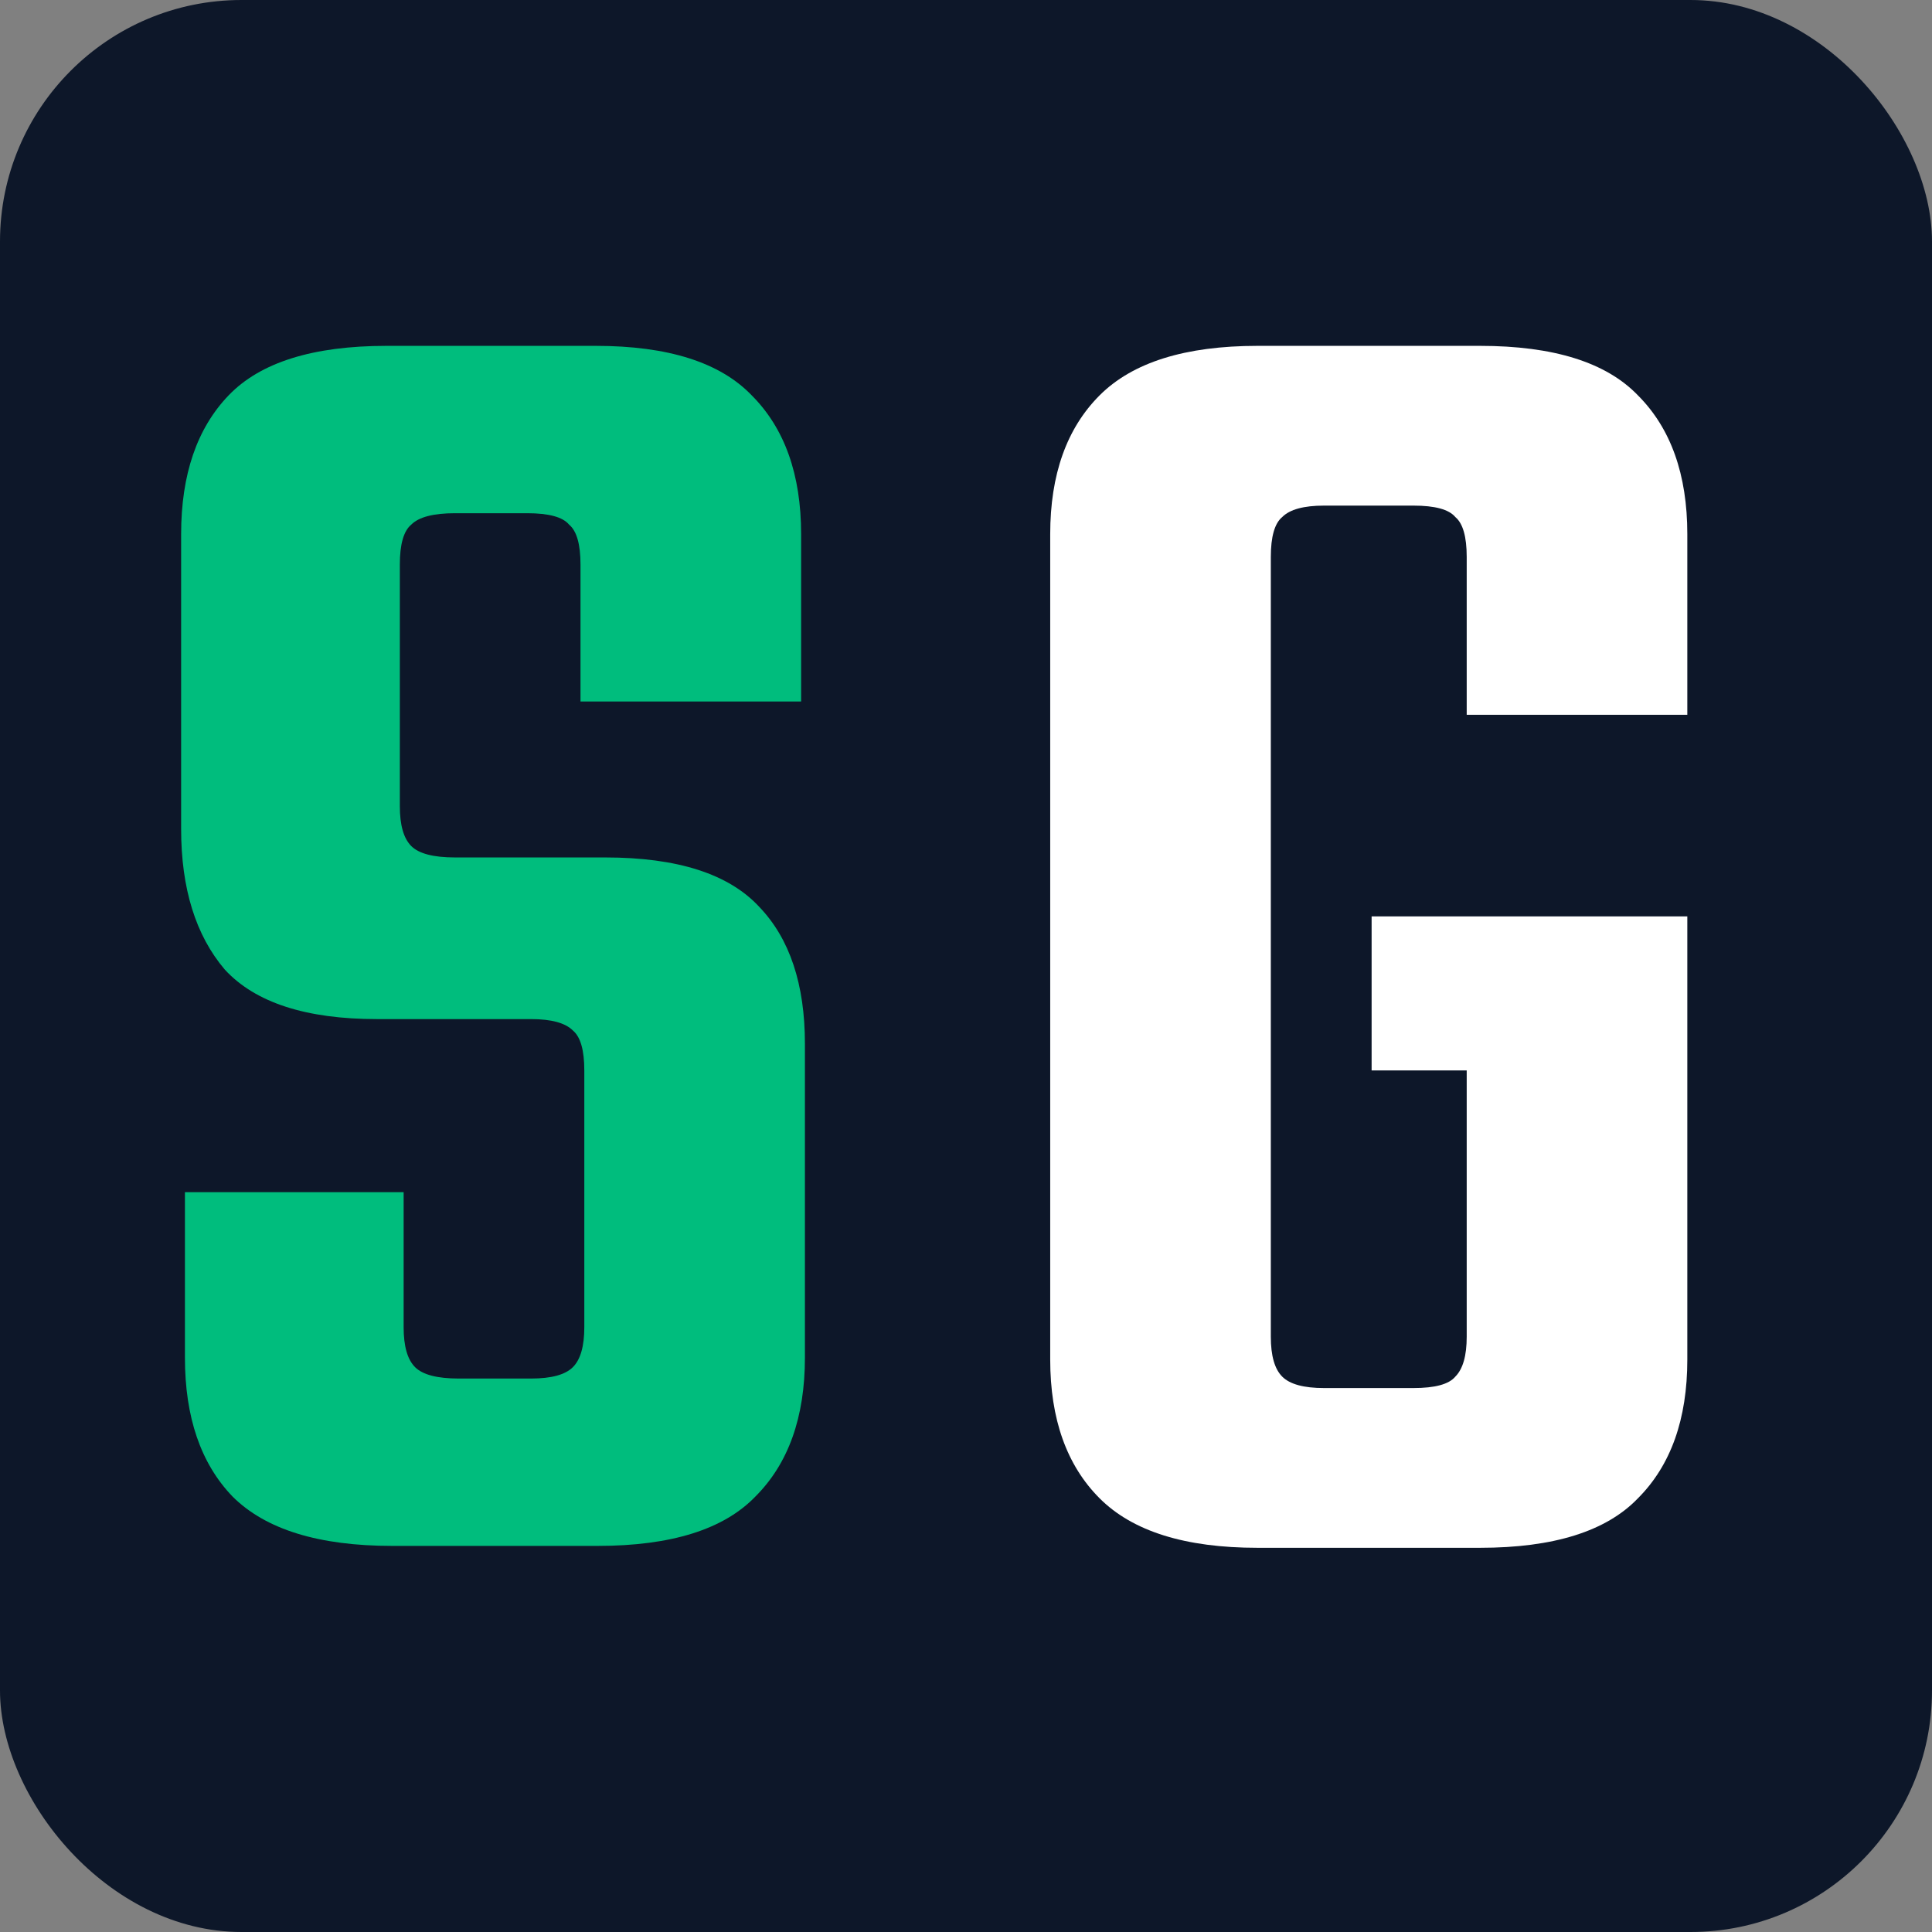 <svg width="64" height="64" viewBox="0 0 64 64" xmlns="http://www.w3.org/2000/svg">
  <rect x="0" y="0" width="64" height="64" fill="#808080" stroke="none"/>
  <!-- Background -->
  <rect width="64" height="64" rx="8" fill="#0D1729" />

  <!-- S (green) - scaled and positioned on the left -->
  <g transform="translate(6,9) scale(2.1)">
    <path d="M6.36 16.65V12.6C6.36 12.28 6.3 12.07 6.18 11.97C6.06 11.85 5.84 11.79 5.52 11.79H3.09C1.97 11.79 1.17 11.53 0.69 11.01C0.23 10.47 -1.70246e-05 9.73 -1.70246e-05 8.79V4.14C-1.70246e-05 3.2 0.25 2.47 0.75 1.95C1.25 1.43 2.08 1.17 3.24 1.17H6.54C7.68 1.17 8.5 1.43 9 1.95C9.52 2.47 9.78 3.2 9.78 4.14V6.78H6.3V4.62C6.3 4.3 6.24 4.09 6.12 3.99C6.02 3.87 5.8 3.81 5.46 3.81H4.32C3.98 3.81 3.75 3.87 3.63 3.99C3.51 4.09 3.45 4.3 3.45 4.62V8.43C3.45 8.73 3.51 8.94 3.63 9.06C3.75 9.18 3.98 9.24 4.32 9.24H6.69C7.83 9.24 8.64 9.5 9.12 10.02C9.6 10.52 9.84 11.24 9.84 12.18V17.13C9.84 18.07 9.58 18.8 9.06 19.32C8.56 19.84 7.73 20.1 6.57 20.1H3.33C2.17 20.1 1.33 19.84 0.81 19.32C0.31 18.8 0.06 18.07 0.06 17.13V14.52H3.51V16.65C3.51 16.95 3.57 17.16 3.69 17.28C3.81 17.4 4.04 17.46 4.38 17.46H5.52C5.84 17.46 6.06 17.4 6.18 17.28C6.3 17.16 6.36 16.95 6.36 16.65Z" fill="#00BD7D" />
  </g>

  <!-- G (white) - scaled and positioned on the right, side by side with S -->
  <g transform="translate(34,9) scale(2.1)">
    <path d="M3.856 4.5V16.8C3.856 17.1 3.916 17.31 4.036 17.43C4.156 17.55 4.376 17.61 4.696 17.61H5.506V20.13H3.646C2.506 20.13 1.676 19.87 1.156 19.35C0.636 18.83 0.376 18.1 0.376 17.16V4.14C0.376 3.2 0.636 2.47 1.156 1.95C1.676 1.43 2.506 1.17 3.646 1.17H5.656V3.69H4.696C4.376 3.69 4.156 3.75 4.036 3.87C3.916 3.97 3.856 4.18 3.856 4.5ZM10.426 10.17V12.6H5.446V10.17H10.426ZM6.946 6.99V4.5C6.946 4.18 6.886 3.97 6.766 3.87C6.666 3.75 6.446 3.69 6.106 3.69H5.176V1.17H7.156C8.316 1.17 9.146 1.43 9.646 1.95C10.166 2.47 10.426 3.2 10.426 4.14V6.99H6.946ZM6.946 16.8V11.85H10.426V17.16C10.426 18.1 10.166 18.83 9.646 19.35C9.146 19.87 8.316 20.13 7.156 20.13H5.236V17.61H6.106C6.446 17.61 6.666 17.55 6.766 17.43C6.886 17.31 6.946 17.1 6.946 16.8Z" fill="#FFFFFF" />
  </g>
</svg>
